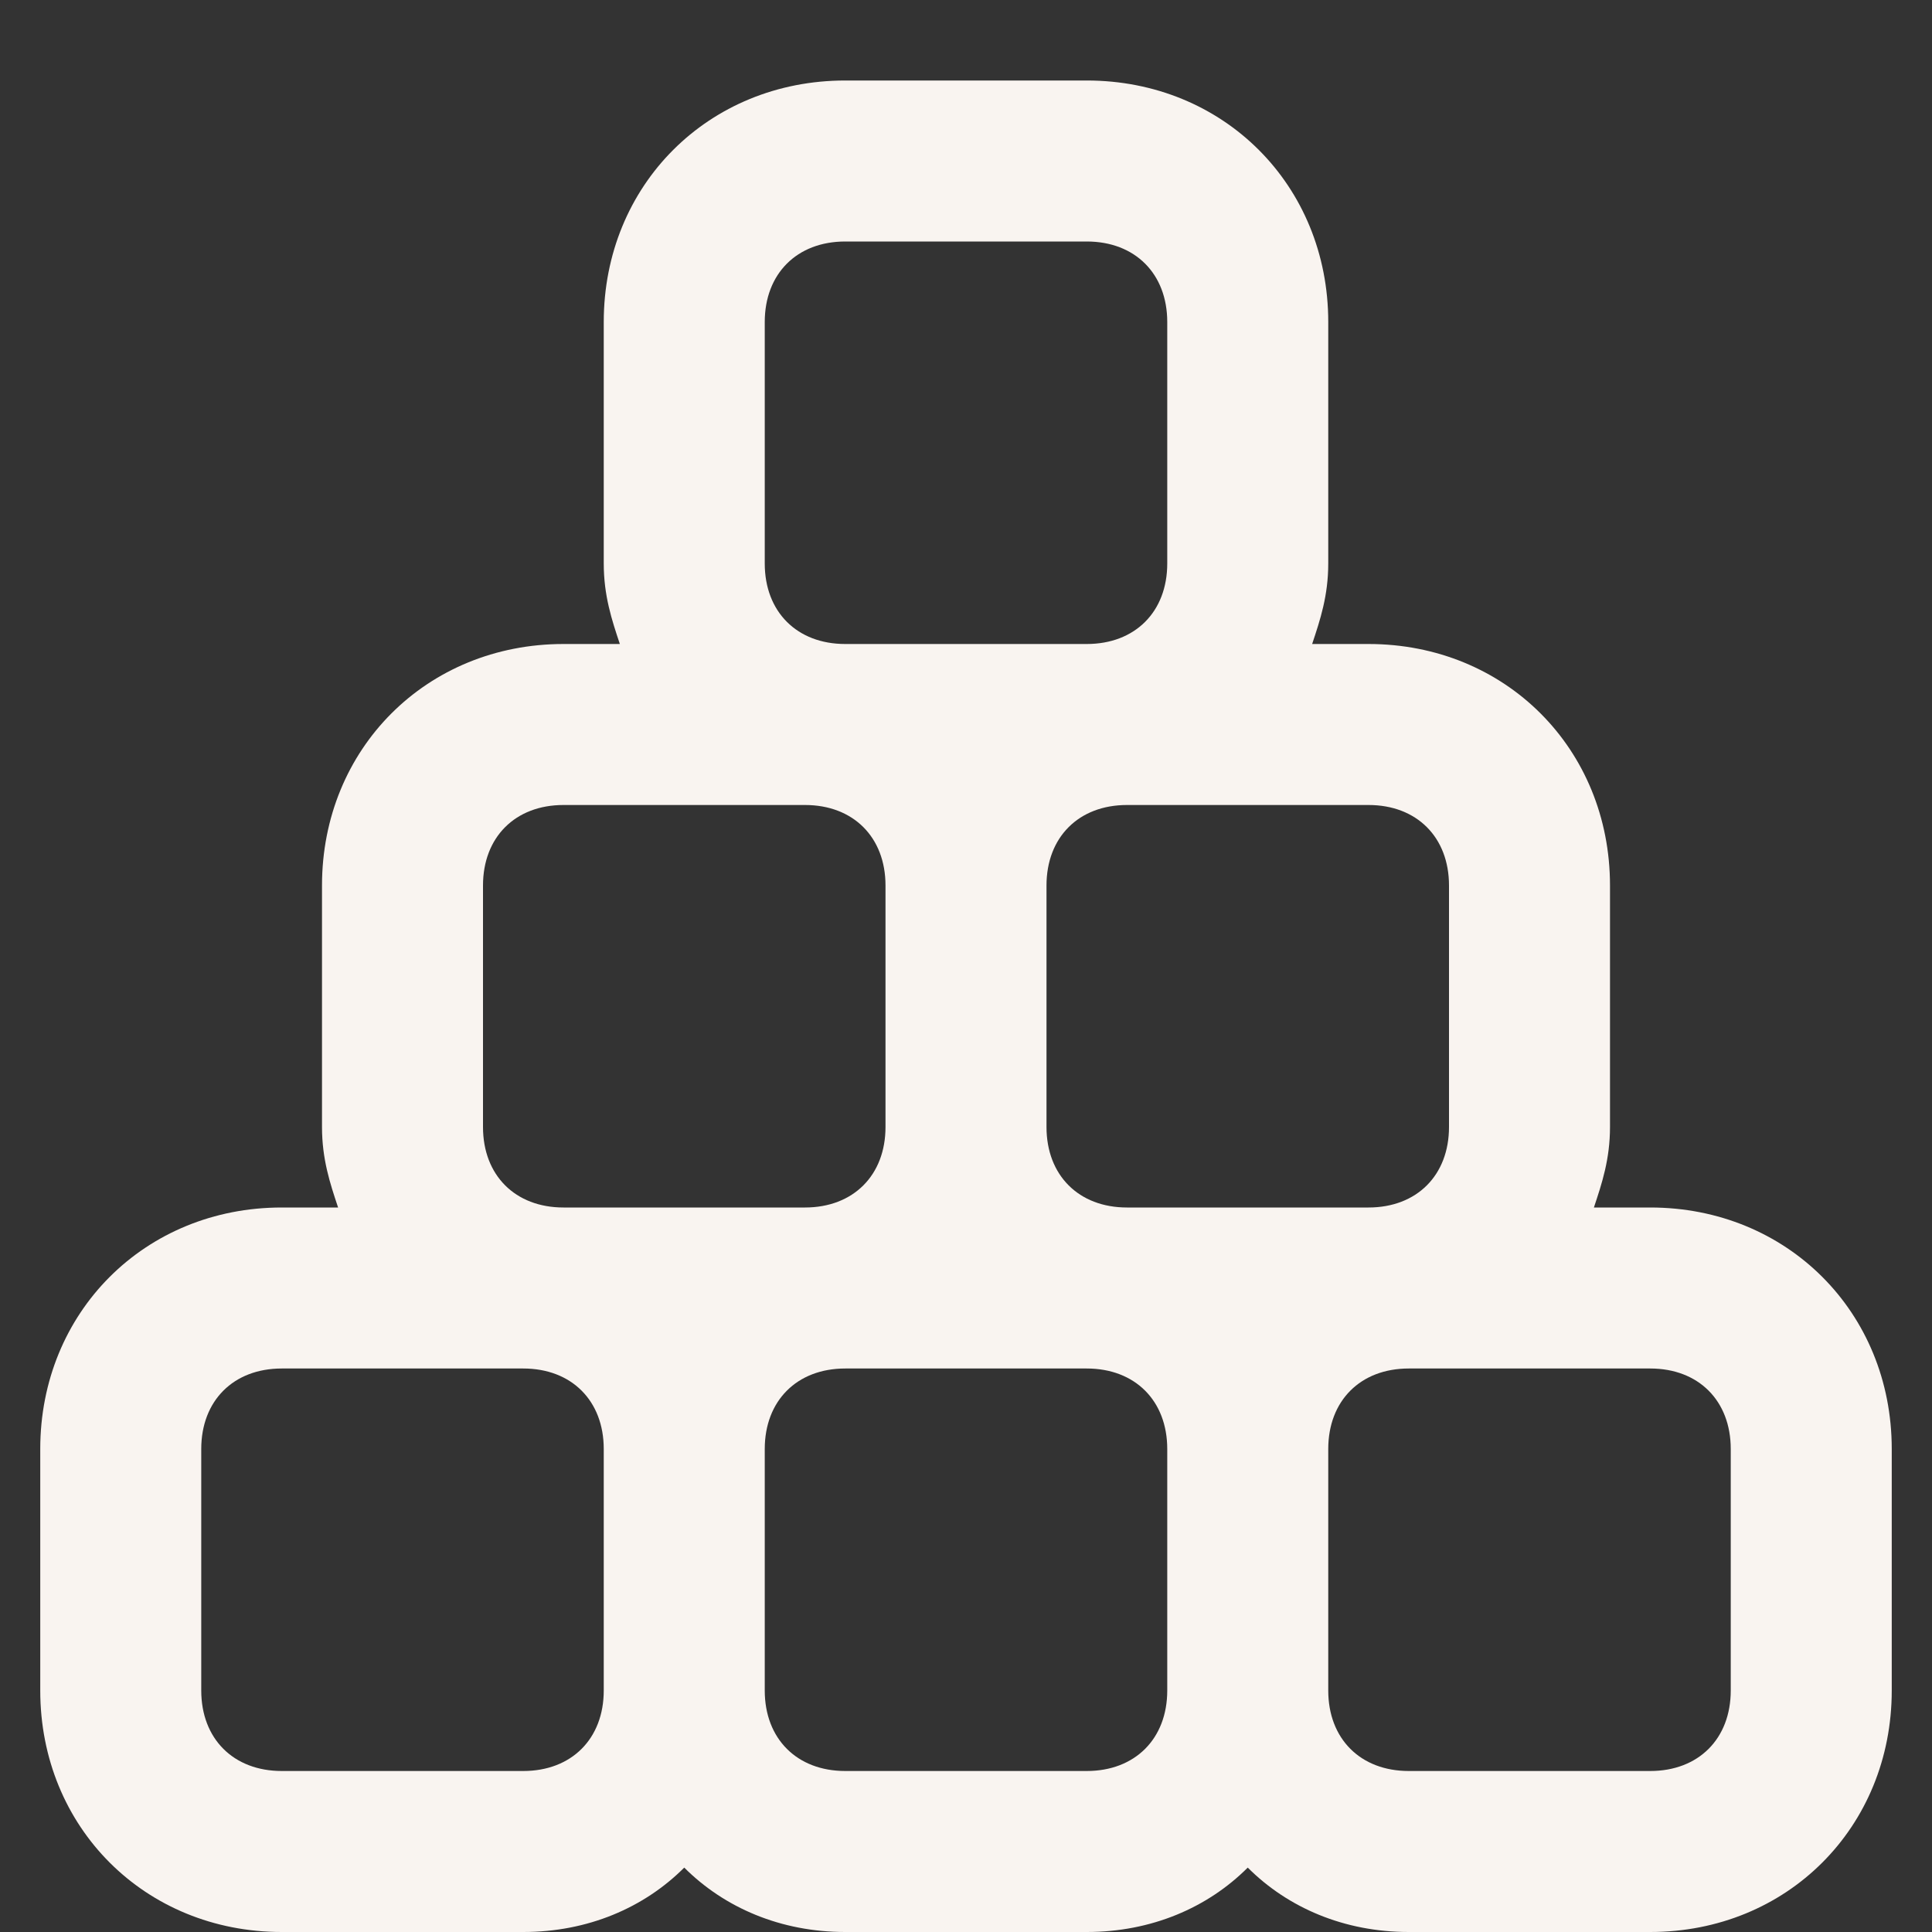 <svg xml:space="preserve" style="enable-background:new 0 0 24 24;" viewBox="0 0 24 24" y="0px" x="0px" xmlns:xlink="http://www.w3.org/1999/xlink" xmlns="http://www.w3.org/2000/svg" id="Layer_1" version="1.1">
<rect x="0" y="0" width="24" height="24" fill="#333333" stroke="none"/>
<style type="text/css">
	.st0{fill:#F9F4F0;}
</style>
<path d="M20.5,15h-0.7c0.1-0.3,0.2-0.6,0.2-1v-3c0-1.7-1.3-3-3-3h-0.7c0.1-0.3,0.2-0.6,0.2-1V4c0-1.7-1.3-3-3-3h-3
	c-1.7,0-3,1.3-3,3v3c0,0.4,0.1,0.7,0.2,1H7c-1.7,0-3,1.3-3,3v3c0,0.4,0.1,0.7,0.2,1H3.5c-1.7,0-3,1.3-3,3v3c0,1.7,1.3,3,3,3h3
	c0.8,0,1.5-0.3,2-0.8c0.5,0.5,1.2,0.8,2,0.8h3c0.8,0,1.5-0.3,2-0.8c0.5,0.5,1.2,0.8,2,0.8h3c1.7,0,3-1.3,3-3v-3
	C23.5,16.3,22.2,15,20.5,15z M18,11v3c0,0.6-0.4,1-1,1h-3c-0.6,0-1-0.4-1-1v-3c0-0.6,0.4-1,1-1h3C17.6,10,18,10.4,18,11z M9.5,4
	c0-0.6,0.4-1,1-1h3c0.6,0,1,0.4,1,1v3c0,0.6-0.4,1-1,1h-3c-0.6,0-1-0.4-1-1V4z M6,11c0-0.6,0.4-1,1-1h3c0.6,0,1,0.4,1,1v3
	c0,0.6-0.4,1-1,1H7c-0.6,0-1-0.4-1-1V11z M6.5,22h-3c-0.6,0-1-0.4-1-1v-3c0-0.6,0.4-1,1-1h3c0.6,0,1,0.4,1,1v3
	C7.5,21.6,7.1,22,6.5,22z M13.5,22h-3c-0.6,0-1-0.4-1-1v-3c0-0.6,0.4-1,1-1h3c0.6,0,1,0.4,1,1v3C14.5,21.6,14.1,22,13.5,22z
	 M21.5,21c0,0.6-0.4,1-1,1h-3c-0.6,0-1-0.4-1-1v-3c0-0.6,0.4-1,1-1h3c0.6,0,1,0.4,1,1V21z" class="st0"></path>
</svg>
